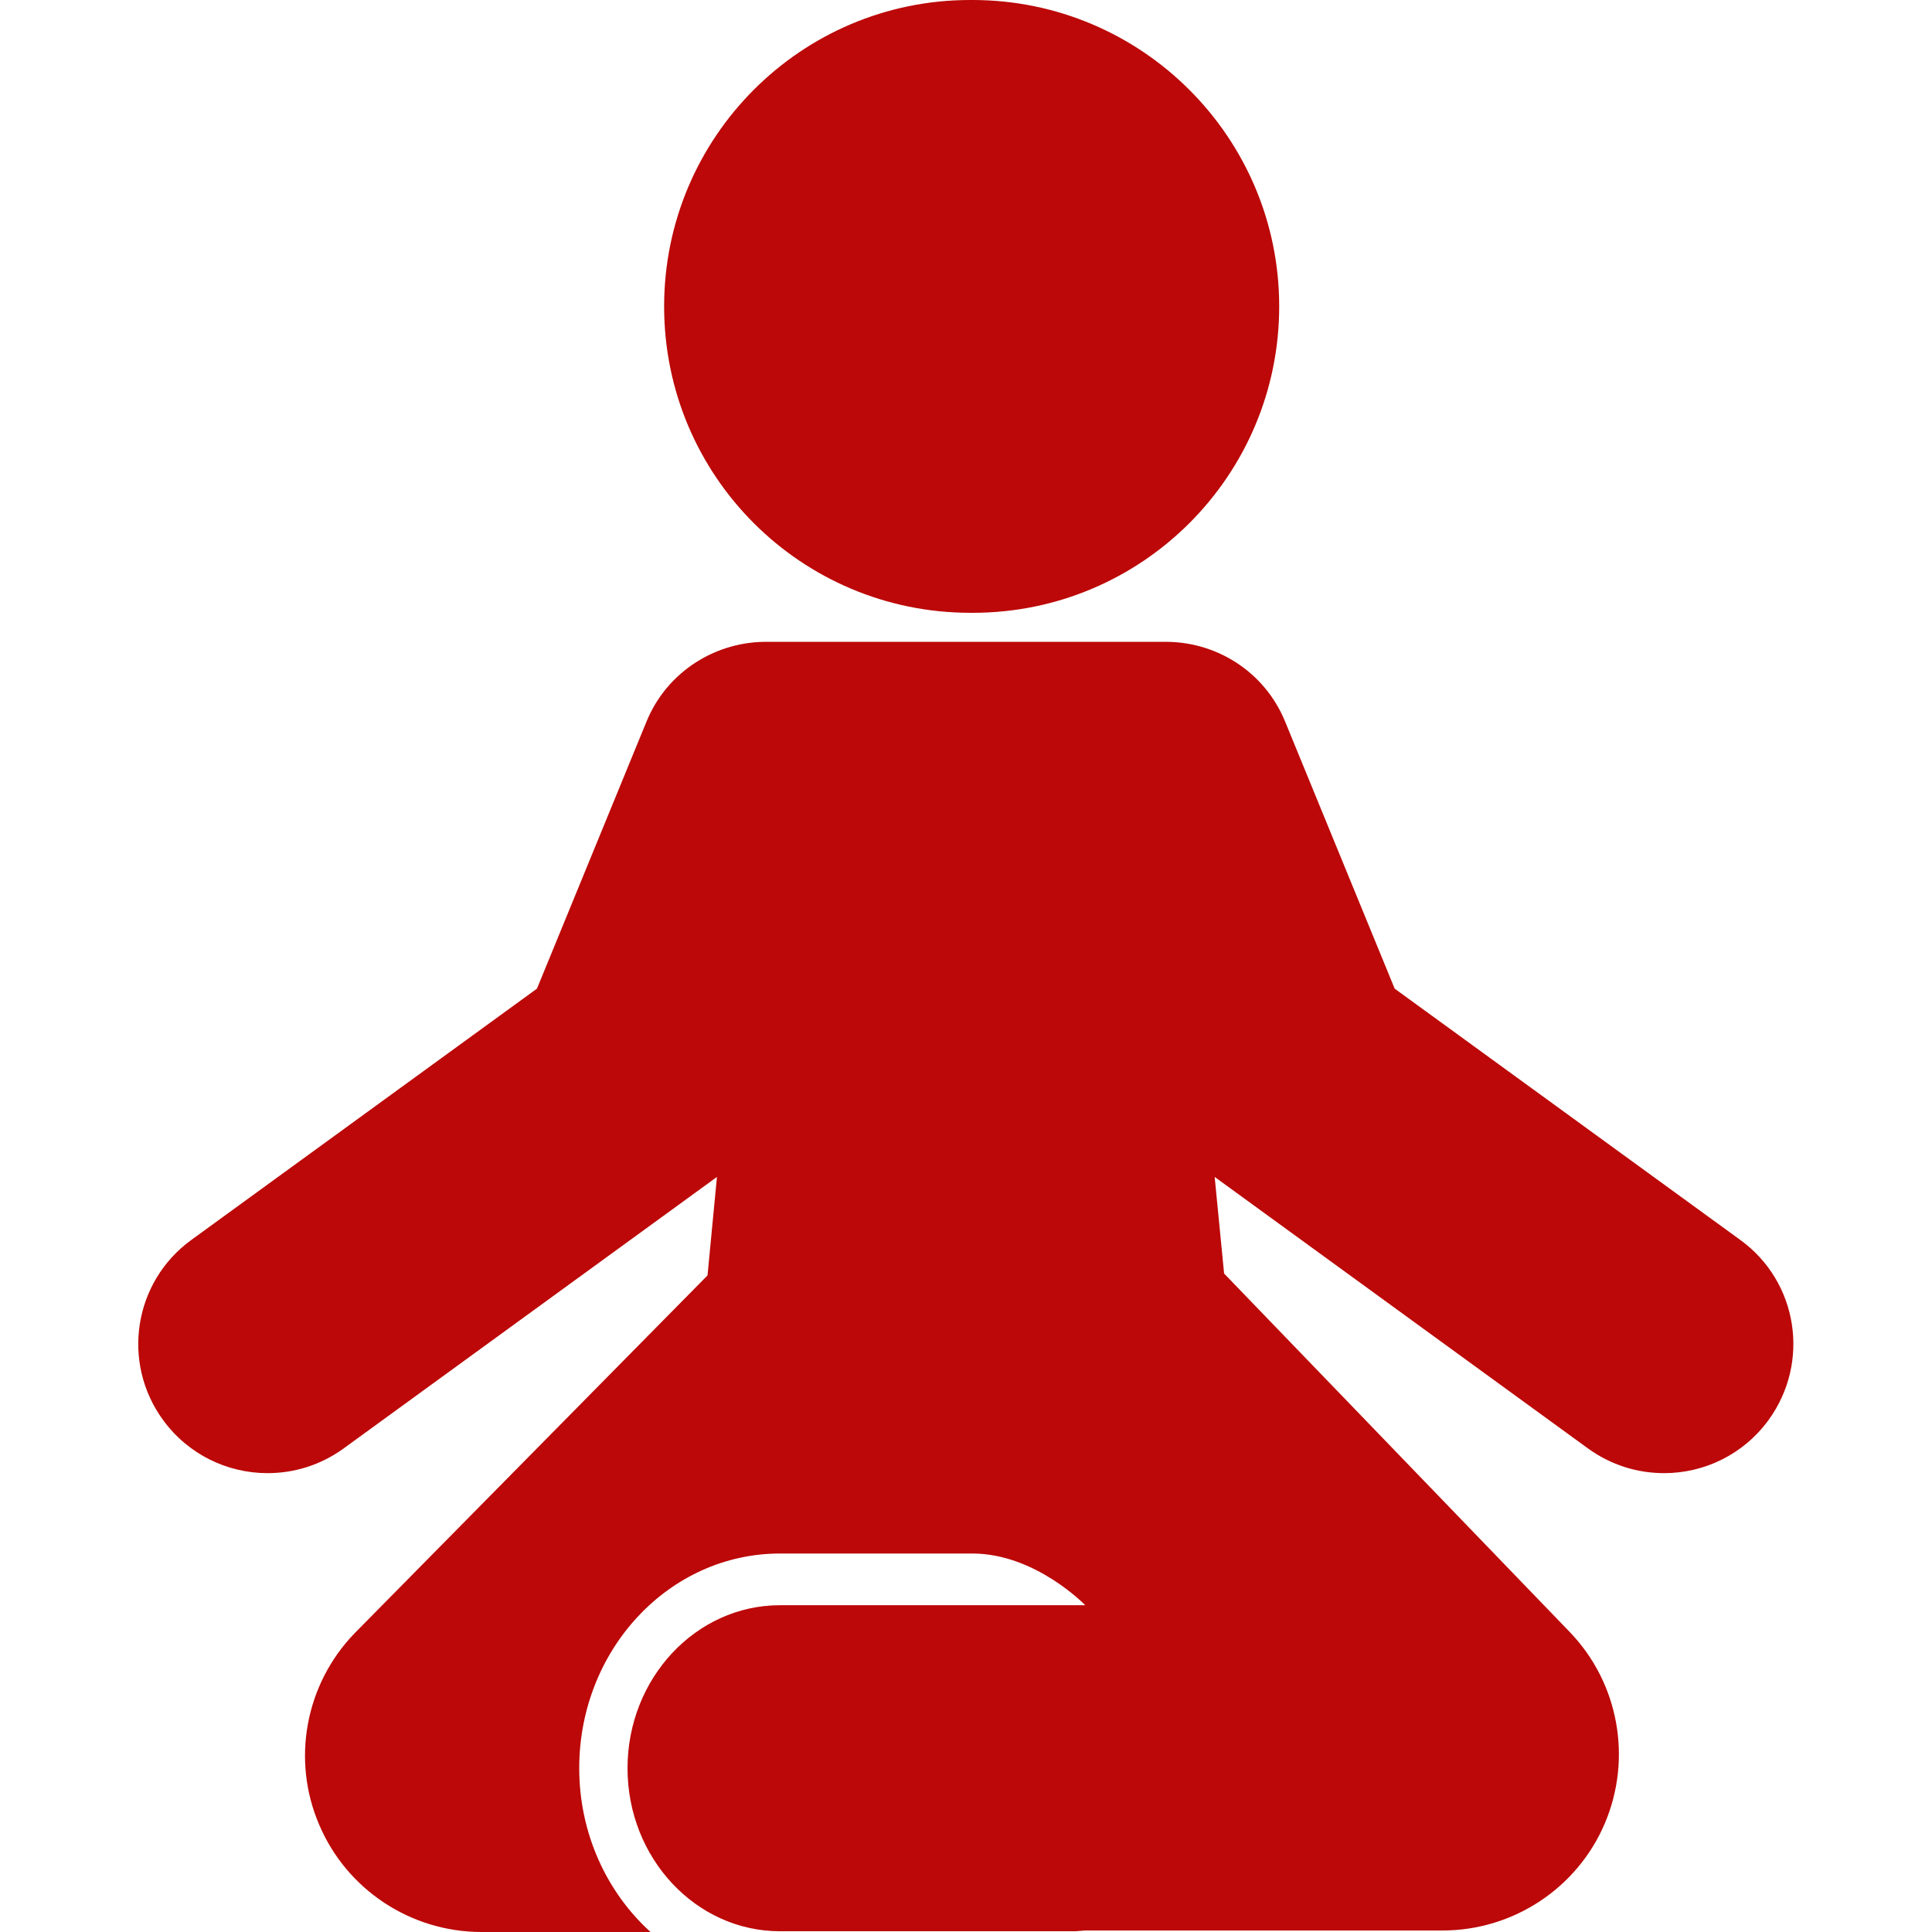 <?xml version="1.0" encoding="utf-8"?>
<!-- Generator: Adobe Illustrator 26.0.3, SVG Export Plug-In . SVG Version: 6.00 Build 0)  -->
<svg version="1.1" id="Capa_1" xmlns="http://www.w3.org/2000/svg" xmlns:xlink="http://www.w3.org/1999/xlink" x="0px" y="0px"
	 viewBox="0 0 512 512" style="enable-background:new 0 0 512 512;" xml:space="preserve">
<style type="text/css">
	.st0{fill:#BC0808;}
</style>
<g>
	<g id="_x32_7_48_">
		<g>
			<path class="st0" d="M257.2,162.4c0.1,0,0.2,0,0.3,0c0.1,0,0.2,0,0.3,0c44.9,0,81.2-36.4,81.2-81.2C339,36.4,302.6,0,257.7,0
				c-0.1,0-0.2,0-0.3,0c-0.1,0-0.2,0-0.3,0C212.3,0,176,36.4,176,81.2C176,126.1,212.3,162.4,257.2,162.4z"/>
			<path class="st0" d="M461.2,328.6L369.6,262l-29-70.7c-5.5-13.5-18.6-21.5-32.4-21.2l0,0H256h-52.3l0,0
				c-13.7-0.3-26.9,7.7-32.4,21.2l-29,70.7l-91.6,66.6c-15.3,11.1-18.6,32.5-7.5,47.7c6.7,9.2,17.1,14.1,27.7,14.1
				c7,0,14-2.1,20.1-6.5l99-72l-2.5,26.1l-93.6,94.9c-13,13.5-16.7,33.5-9.3,50.7c7.3,17.2,24.3,28.4,43,28.4h44.8
				c-11.5-10.4-18.9-26-18.9-43.4c0-31.4,23.8-56.9,53.2-56.9c0,0,34.3,0,51,0c16.7,0,29.9,13.7,29.9,13.7h-80.9
				c-22.3,0-40.4,19.4-40.4,43.2c0,23.8,18.1,43.2,40.4,43.2H285c0.9-0.1,1.8-0.1,2.6-0.2h94.7c18.7,0,35.7-11.2,43-28.4
				c7.3-17.2,3.7-37.2-9.3-50.7l-91.6-95h0l-2.5-25.6l99,72c6.1,4.4,13.1,6.5,20.1,6.5c10.6,0,21-4.9,27.7-14.1
				C479.8,361,476.5,339.7,461.2,328.6z"/>
		</g>
	</g>
</g>
</svg>
